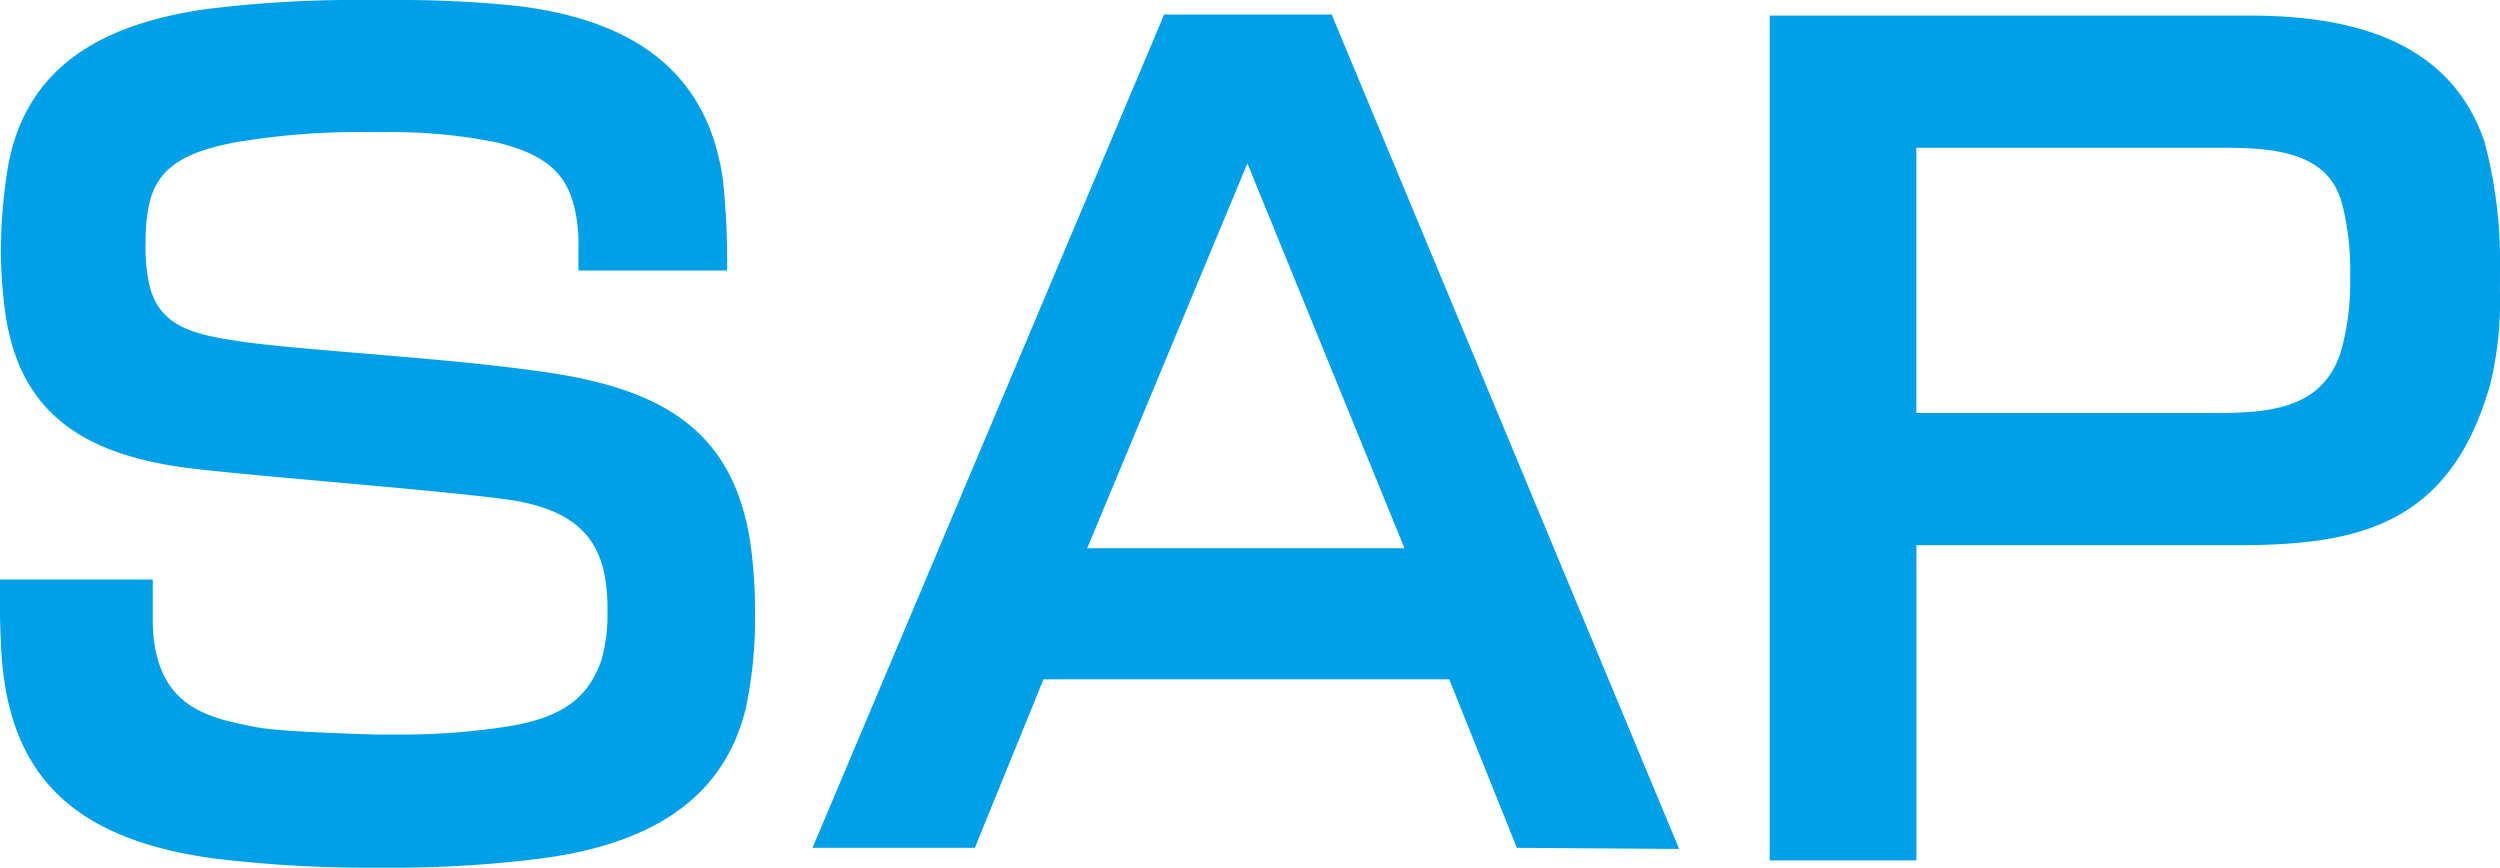 <svg xmlns="http://www.w3.org/2000/svg" width="134.499" height="46.68" viewBox="0 0 134.499 46.68">
  <path id="パス_99990" data-name="パス 99990" d="M-109.125-2.775c-1.007-6.325-5.205-8.34-11.7-9.179-4.869-.672-12.034-1.063-15.392-1.511-2.8-.392-4.758-.784-5.261-3.246a9.575,9.575,0,0,1-.168-2.183,8.852,8.852,0,0,1,.224-2.127c.5-2.071,2.295-2.743,4.534-3.19a39.932,39.932,0,0,1,7.388-.56h.784a28.227,28.227,0,0,1,5.989.56c2.966.728,4.03,1.959,4.31,4.422a8.281,8.281,0,0,1,.056,1.231v1.231h8a41.908,41.908,0,0,0-.224-4.869c-.784-5.541-4.422-8.508-10.914-9.347a60.1,60.1,0,0,0-6.773-.336h-1.455a64.2,64.2,0,0,0-8.732.5c-5.373.784-9.571,2.966-10.579,8.4a27.923,27.923,0,0,0-.392,4.534,24.226,24.226,0,0,0,.28,3.694c.84,5.093,4.142,7.332,9.851,8.06,4.254.5,12.817,1.119,17.071,1.679,3.246.448,4.7,1.735,5.205,3.75a9.377,9.377,0,0,1,.224,2.295,8.844,8.844,0,0,1-.336,2.631c-.728,2.071-2.183,3.134-5.317,3.582a36.848,36.848,0,0,1-5.653.392h-1.175c-1.791-.056-5.205-.168-6.381-.392-2.631-.5-5.429-1.063-5.6-5.485V-.7h-8.228c0,1.231,0,2.295.056,3.3.224,7.108,3.75,10.635,11.418,11.7a68.854,68.854,0,0,0,8.508.5h1.231a62.482,62.482,0,0,0,7.948-.5c6.325-.84,9.851-3.526,10.97-8.06a23.6,23.6,0,0,0,.5-5.149A26.591,26.591,0,0,0-109.125-2.775Zm49.982,16.567L-77.837-31.1h-9.011l-18.918,44.833h8.732l3.694-9.067h21.829l3.638,9.067ZM-73.919-2.383H-90.99l8.62-20.709Zm58.938-15.224a24.771,24.771,0,0,0-.84-6.661C-17.78-30.033-23.6-31.04-28.47-31.04h-25.8V14.408h7.892V-2.551H-29.03c6.493,0,11.418-1.119,13.545-8.731a19.047,19.047,0,0,0,.5-4.925Zm-14.832-6.325c3.078,0,5.6.392,6.325,2.966a14.334,14.334,0,0,1,.448,3.862v.672a13.66,13.66,0,0,1-.5,3.47c-.952,2.966-3.582,3.3-6.661,3.3H-46.381V-23.932Z" transform="translate(149.48 31.88)" fill="#00a0e9"/>
</svg>
